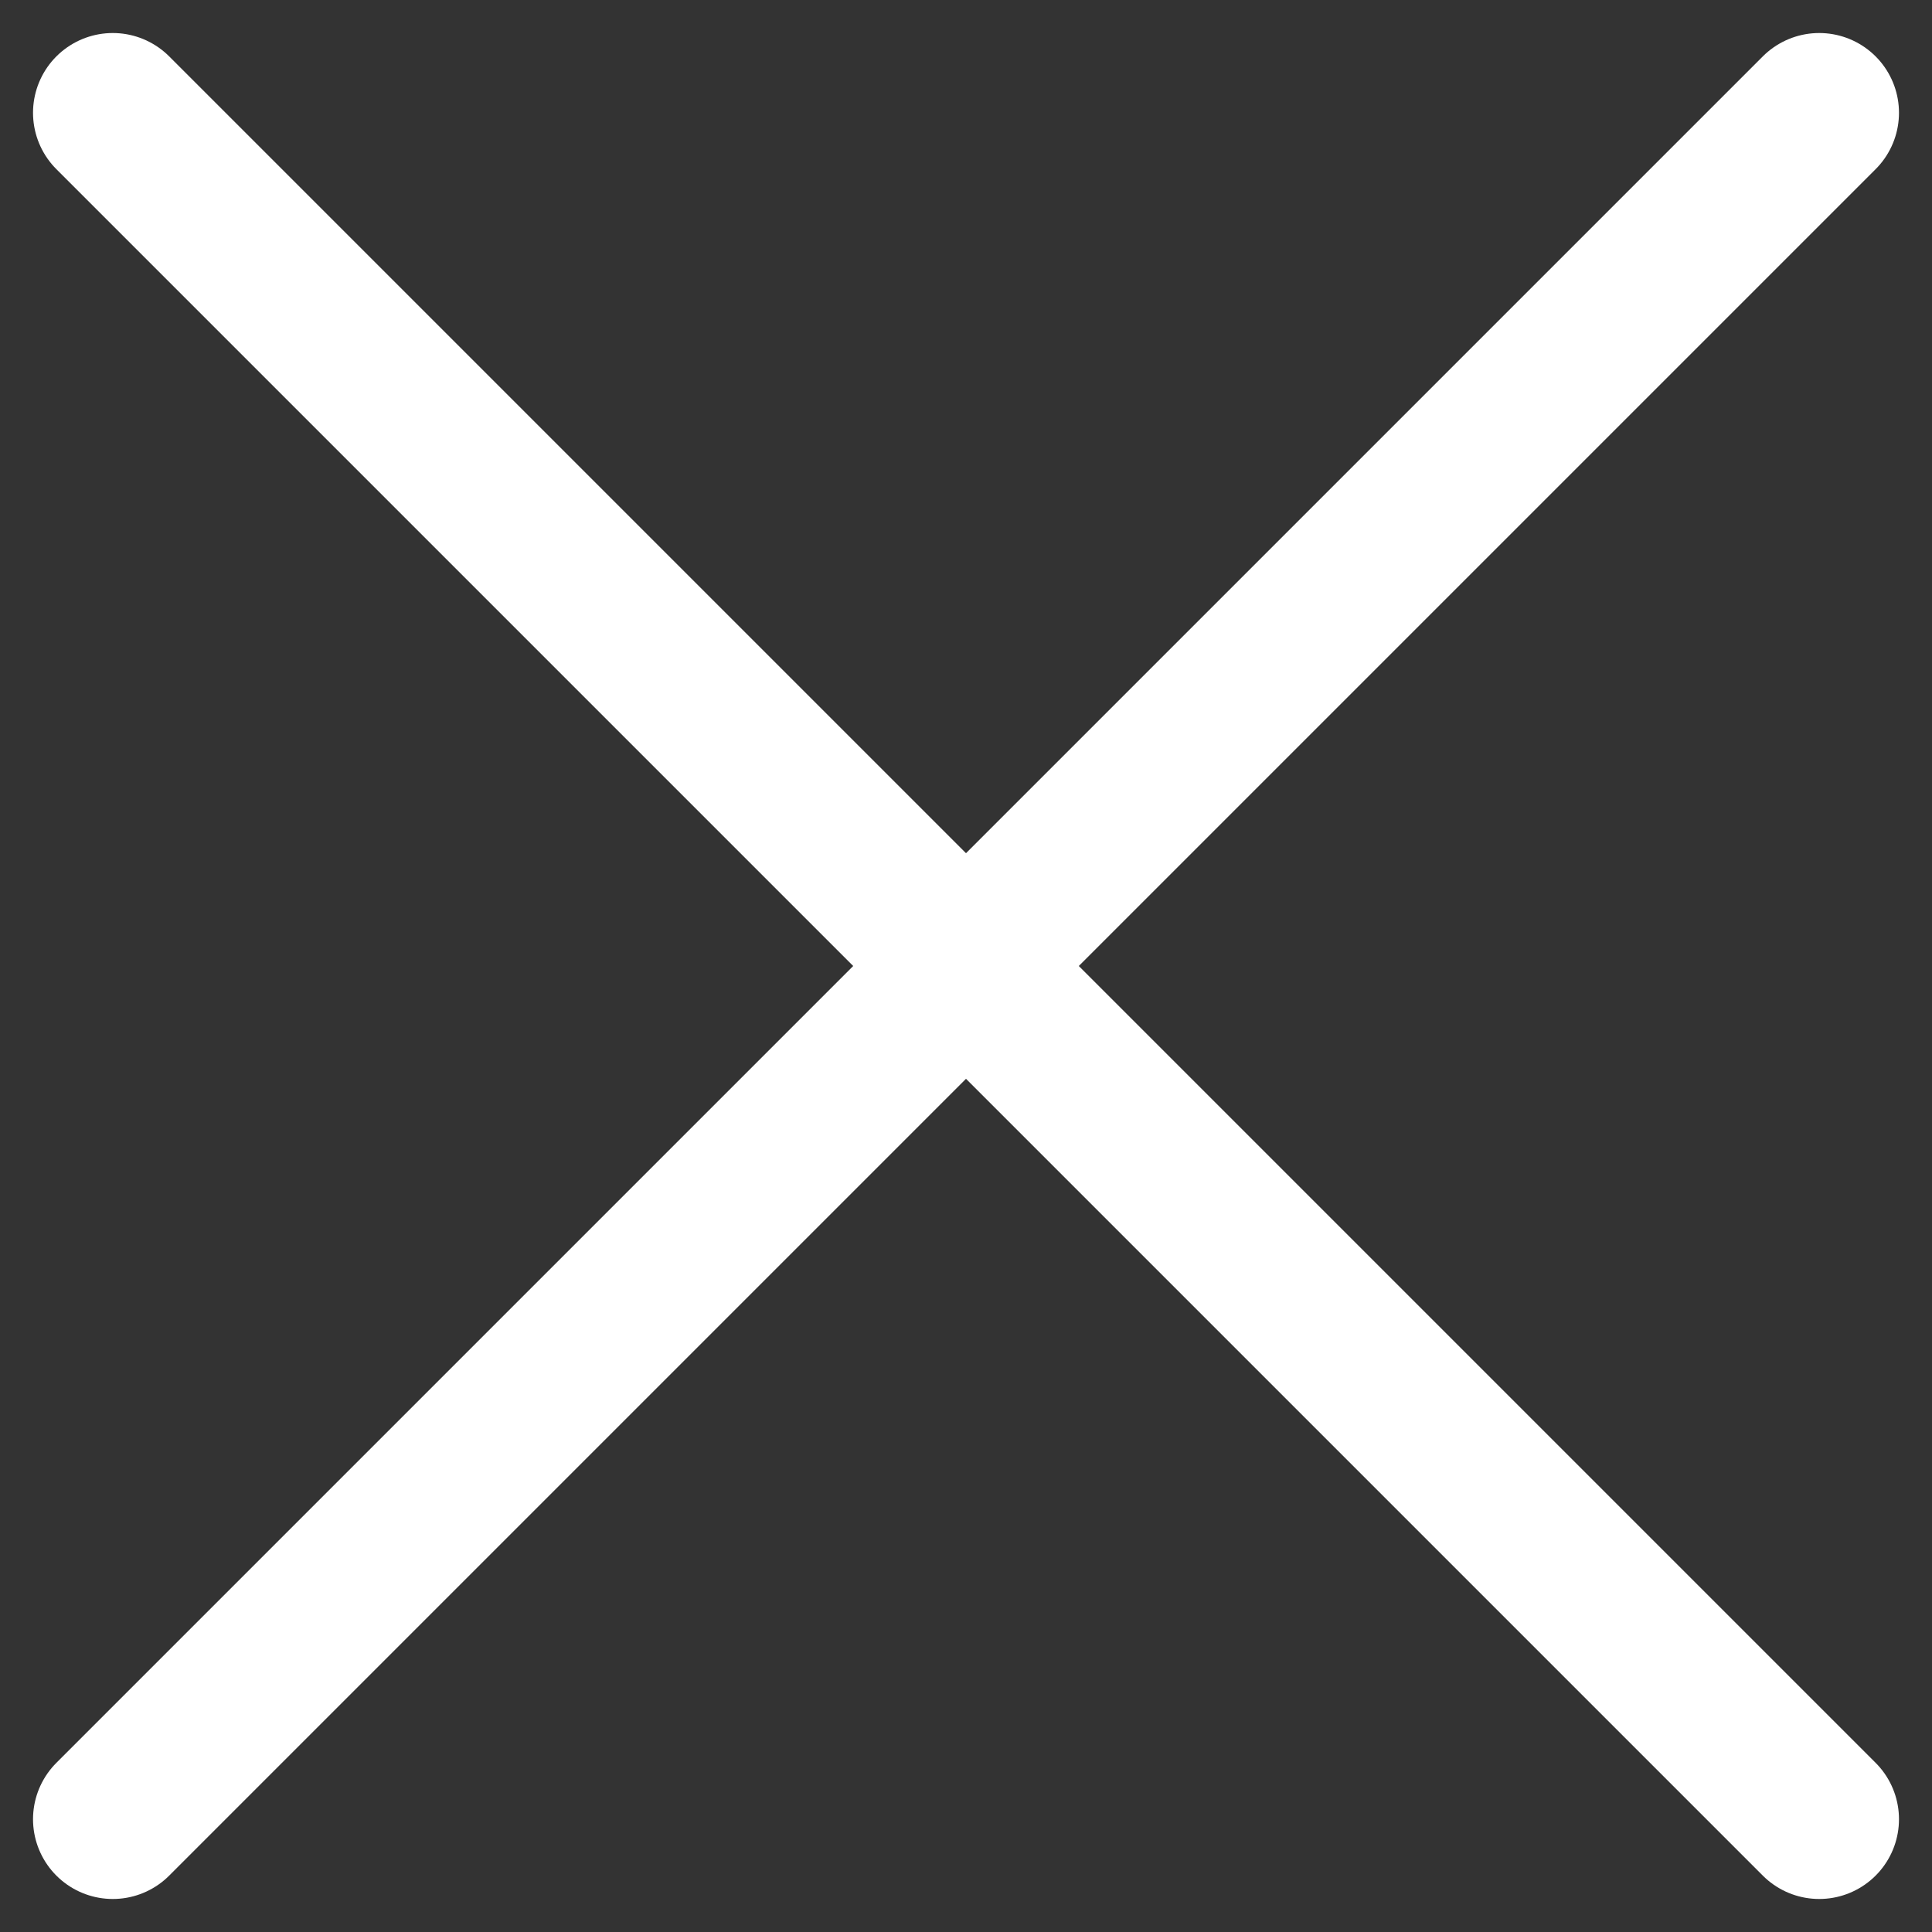 <svg xmlns="http://www.w3.org/2000/svg" width="12.111" height="12.111" viewBox="0 0 12.111 12.111">
  <rect x="0" y="0" width="12.111" height="12.111" fill="#333333" stroke="none"/>
  <g id="Group_19140" data-name="Group 19140" transform="translate(-9.99 -9.99)">
    <line id="Line_70" data-name="Line 70" x2="10.697" y2="10.697" transform="translate(10.697 10.697)" fill="none" stroke="#fff" stroke-linecap="round" stroke-width="1"/>
    <line id="Line_71" data-name="Line 71" x1="10.697" y2="10.697" transform="translate(10.697 10.697)" fill="none" stroke="#fff" stroke-linecap="round" stroke-width="1"/>
  </g>
</svg>
